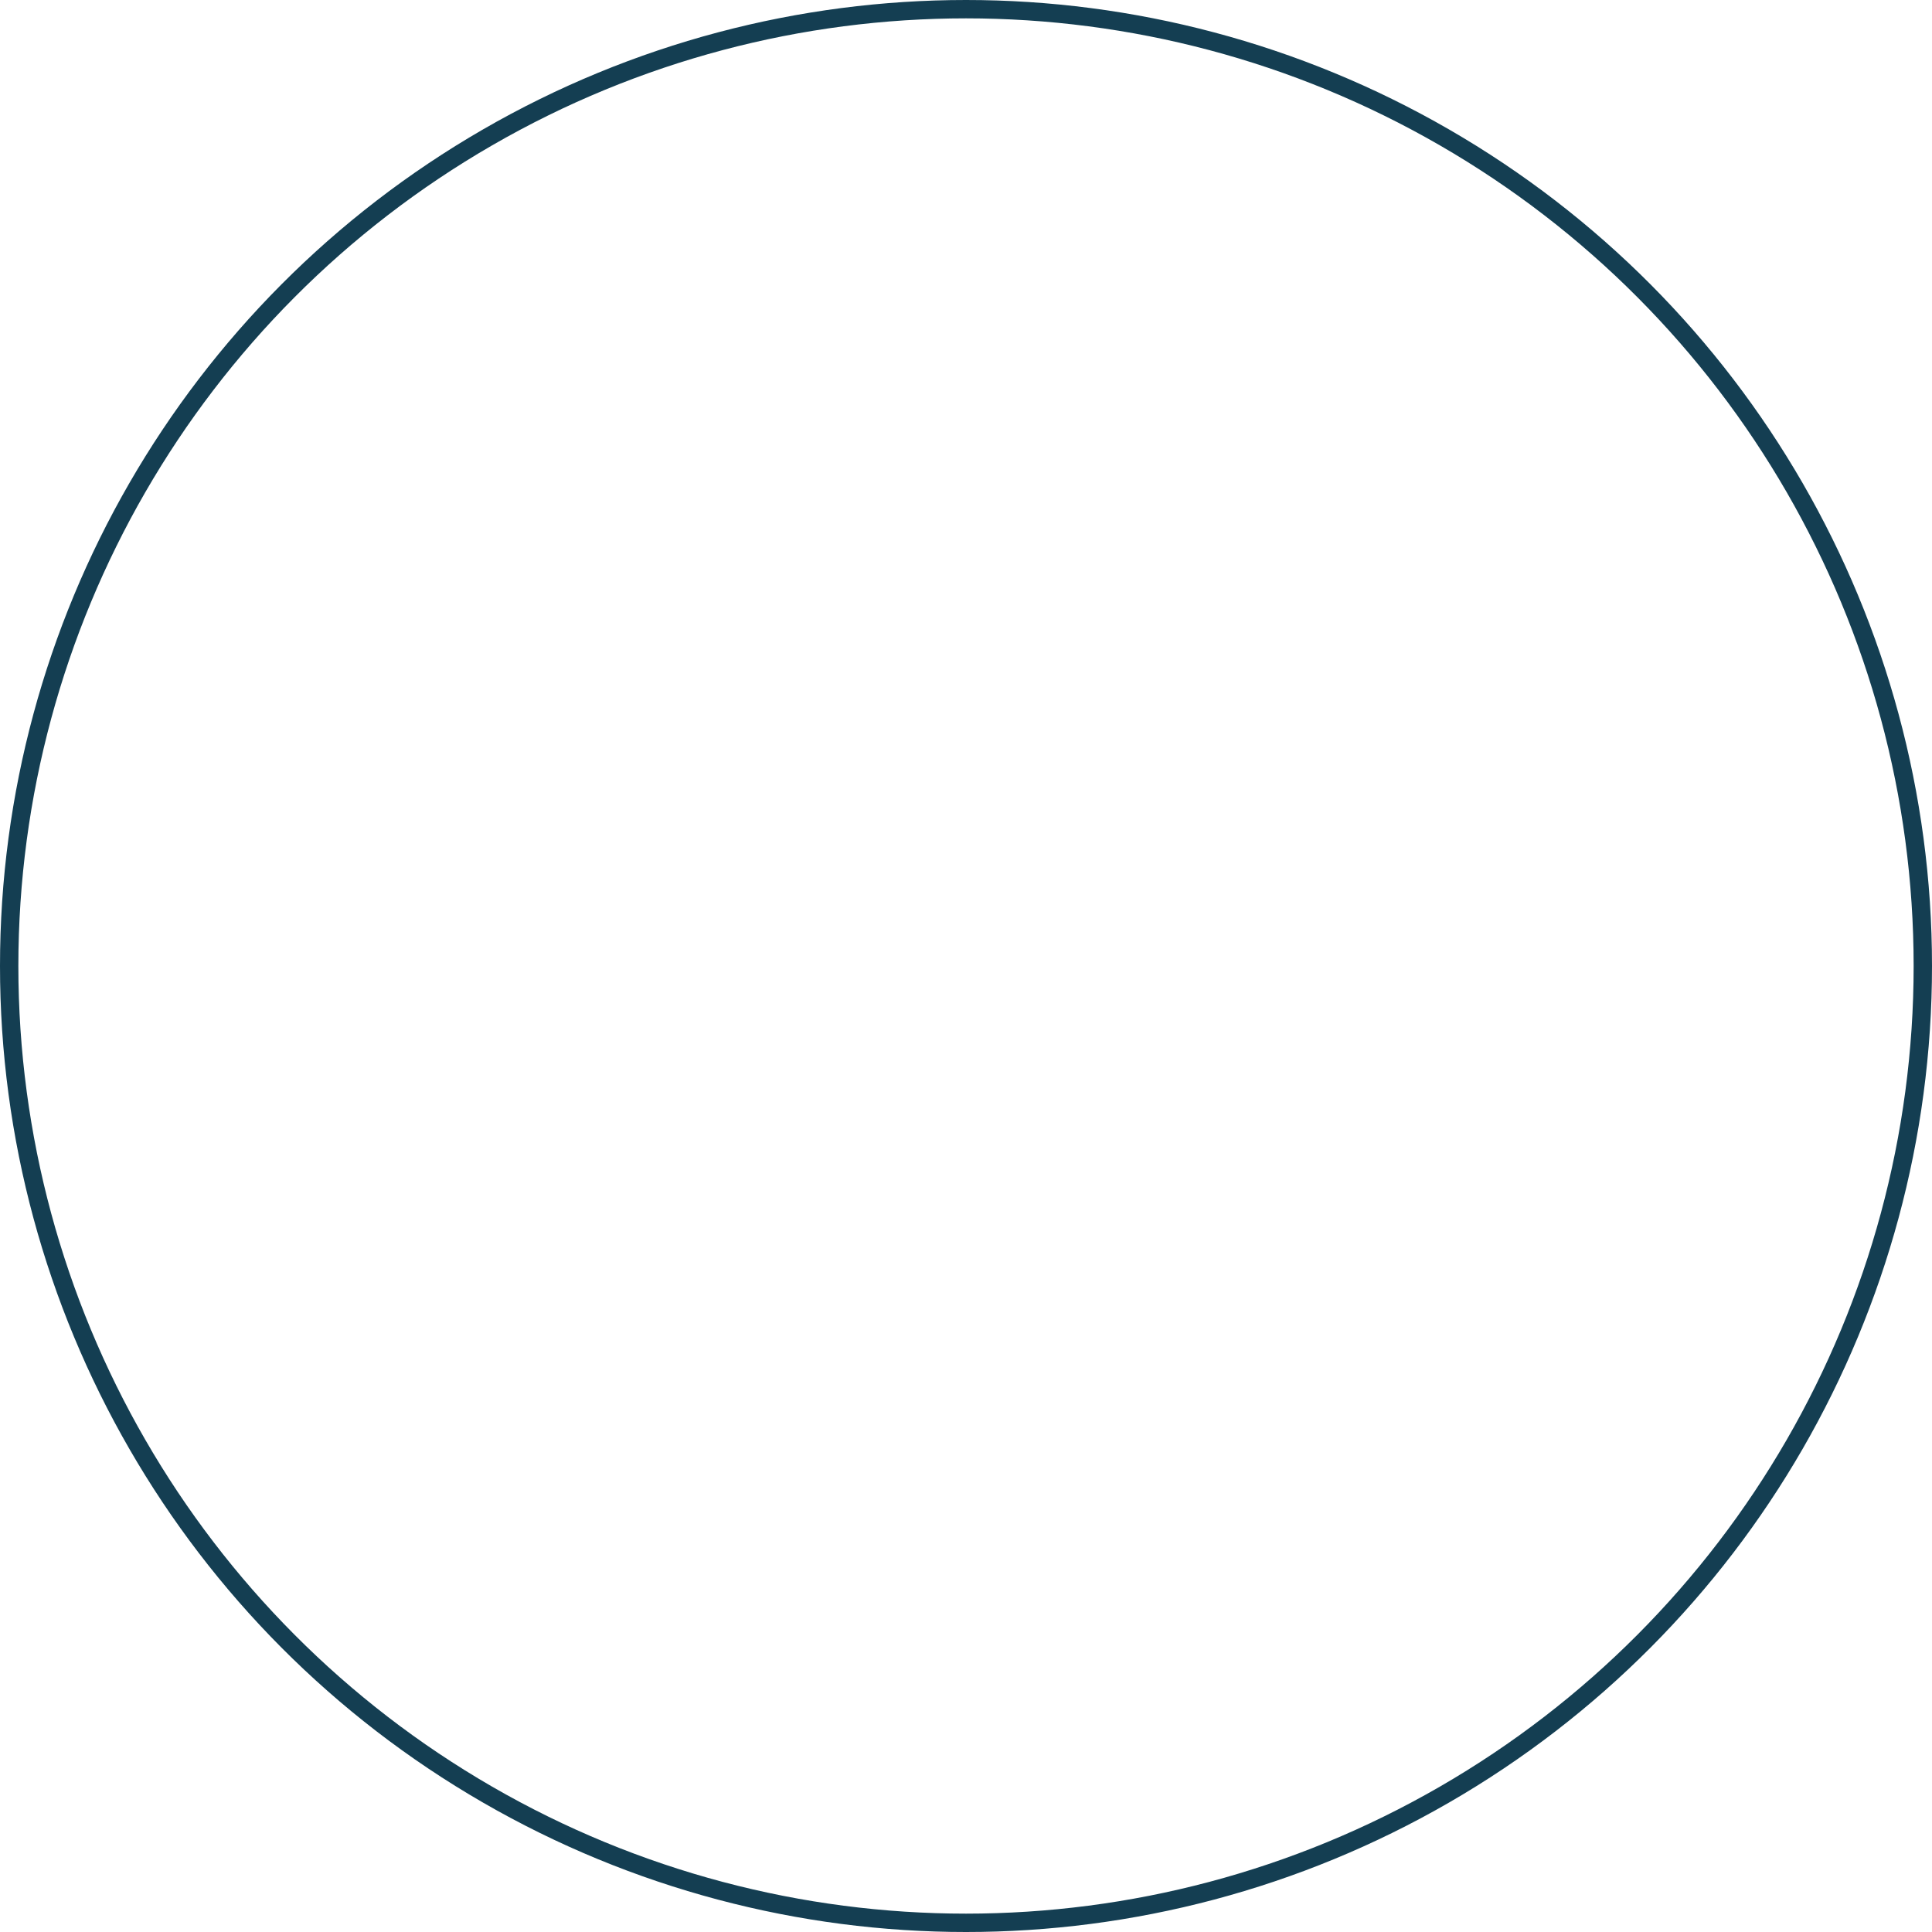<svg viewBox="0 0 105.22 105.22" height="105.22" width="105.22" xmlns:xlink="http://www.w3.org/1999/xlink" xmlns="http://www.w3.org/2000/svg" data-name="All-In-One Bundle" id="All-In-One_Bundle">
  <defs>
    <style>
      .cls-1, .cls-2 {
        fill: #fff;
      }

      .cls-1 {
        stroke: #143e52;
        stroke-width: 1px;
      }

      .cls-2 {
        fill-rule: evenodd;
        filter: url(#filter);
      }
    </style>
    <filter filterUnits="userSpaceOnUse" height="55" width="54.91" y="4787.44" x="1282.09" id="filter">
      <feFlood flood-color="#143e52" result="flood"></feFlood>
      <feComposite in2="SourceGraphic" operator="in" result="composite"></feComposite>
      <feBlend in2="SourceGraphic" result="blend"></feBlend>
    </filter>
  </defs>
  <circle r="52.11" cy="52.61" cx="52.61" class="cls-1"></circle>
  <path transform="translate(-1256.5 -4762.72)" d="M1285.9,4820.03c-4.98-2.74-5.24-7.51.36-10.52-0.69-.49-1.35-0.92-1.99-1.4-2.9-2.16-2.95-5.64.03-7.69,2.28-1.58,4.71-2.94,7.11-4.34,4.02-2.36,8.03-4.77,12.12-7.01a11.777,11.777,0,0,1,11.96-.01c6.19,3.47,12.27,7.12,18.39,10.7a11.21,11.21,0,0,1,1.22.86,4.471,4.471,0,0,1-.01,7.27c-0.69.56-1.45,1.03-2.3,1.63,1.92,1.32,4.05,2.48,4.15,5.16,0.1,2.7-1.79,4.03-3.81,5.31,0.65,0.48,1.25.9,1.83,1.37,2.69,2.15,2.72,5.59-.06,7.64-1.92,1.41-3.99,2.62-6.03,3.86q-6.45,3.915-12.92,7.76a11.986,11.986,0,0,1-10.39,1.12,17.877,17.877,0,0,1-3.34-1.65q-7.89-4.71-15.75-9.5a21.864,21.864,0,0,1-2.46-1.69,4.625,4.625,0,0,1-.01-7.47C1284.61,4820.94,1285.26,4820.5,1285.9,4820.03Zm23.64-29.39a26.247,26.247,0,0,0-4.53,1.56c-5.96,3.35-11.86,6.82-17.74,10.31-2.33,1.38-2.34,2.11-.04,3.47q8.82,5.235,17.73,10.33a8.689,8.689,0,0,0,9.16,0q8.85-5.085,17.64-10.28c2.39-1.41,2.4-2.12.04-3.53-5.92-3.5-11.85-6.98-17.84-10.36A25.171,25.171,0,0,0,1309.54,4790.64Zm-0.06,38.32c0.03-.1.06-0.19,0.08-0.28a9.373,9.373,0,0,0,5.23-1.63q8.145-4.92,16.29-9.83c0.46-.28.91-0.58,1.34-0.89,1.48-1.09,1.49-1.82.02-2.88a20.744,20.744,0,0,0-2.53-1.6,1.5,1.5,0,0,0-1.21.03c-1.97,1.08-3.89,2.24-5.83,3.37-2.38,1.37-4.73,2.79-7.14,4.1a12.188,12.188,0,0,1-12.35.01c-4.33-2.4-8.58-4.95-12.87-7.42a1.443,1.443,0,0,0-1.03-.26,33.582,33.582,0,0,0-3.46,2.31,1.08,1.08,0,0,0,.02,1.83,5.8,5.8,0,0,0,.84.66c6.16,3.73,12.3,7.49,18.51,11.12A20.246,20.246,0,0,0,1309.48,4828.96Zm-0.01,10.27c0.03-.09.05-0.18,0.08-0.27a9.573,9.573,0,0,0,5.51-1.78q7.86-4.74,15.73-9.51a16.553,16.553,0,0,0,2.03-1.39c0.98-.81.97-1.47-0.03-2.26-0.73-.58-1.56-1.02-2.3-1.57a1.1,1.1,0,0,0-1.42-.01c-3.98,2.44-7.96,4.87-11.99,7.23a19.684,19.684,0,0,1-4.24,1.98c-3.79,1.12-7.3.24-10.61-1.81-4.06-2.51-8.18-4.94-12.28-7.39a1.193,1.193,0,0,0-.92-0.22,30.353,30.353,0,0,0-3,2.03,1.084,1.084,0,0,0,0,1.83,5.49,5.49,0,0,0,.84.67c6.19,3.74,12.36,7.52,18.6,11.17A19.31,19.31,0,0,0,1309.47,4839.23Z" class="cls-2"></path>
</svg>
